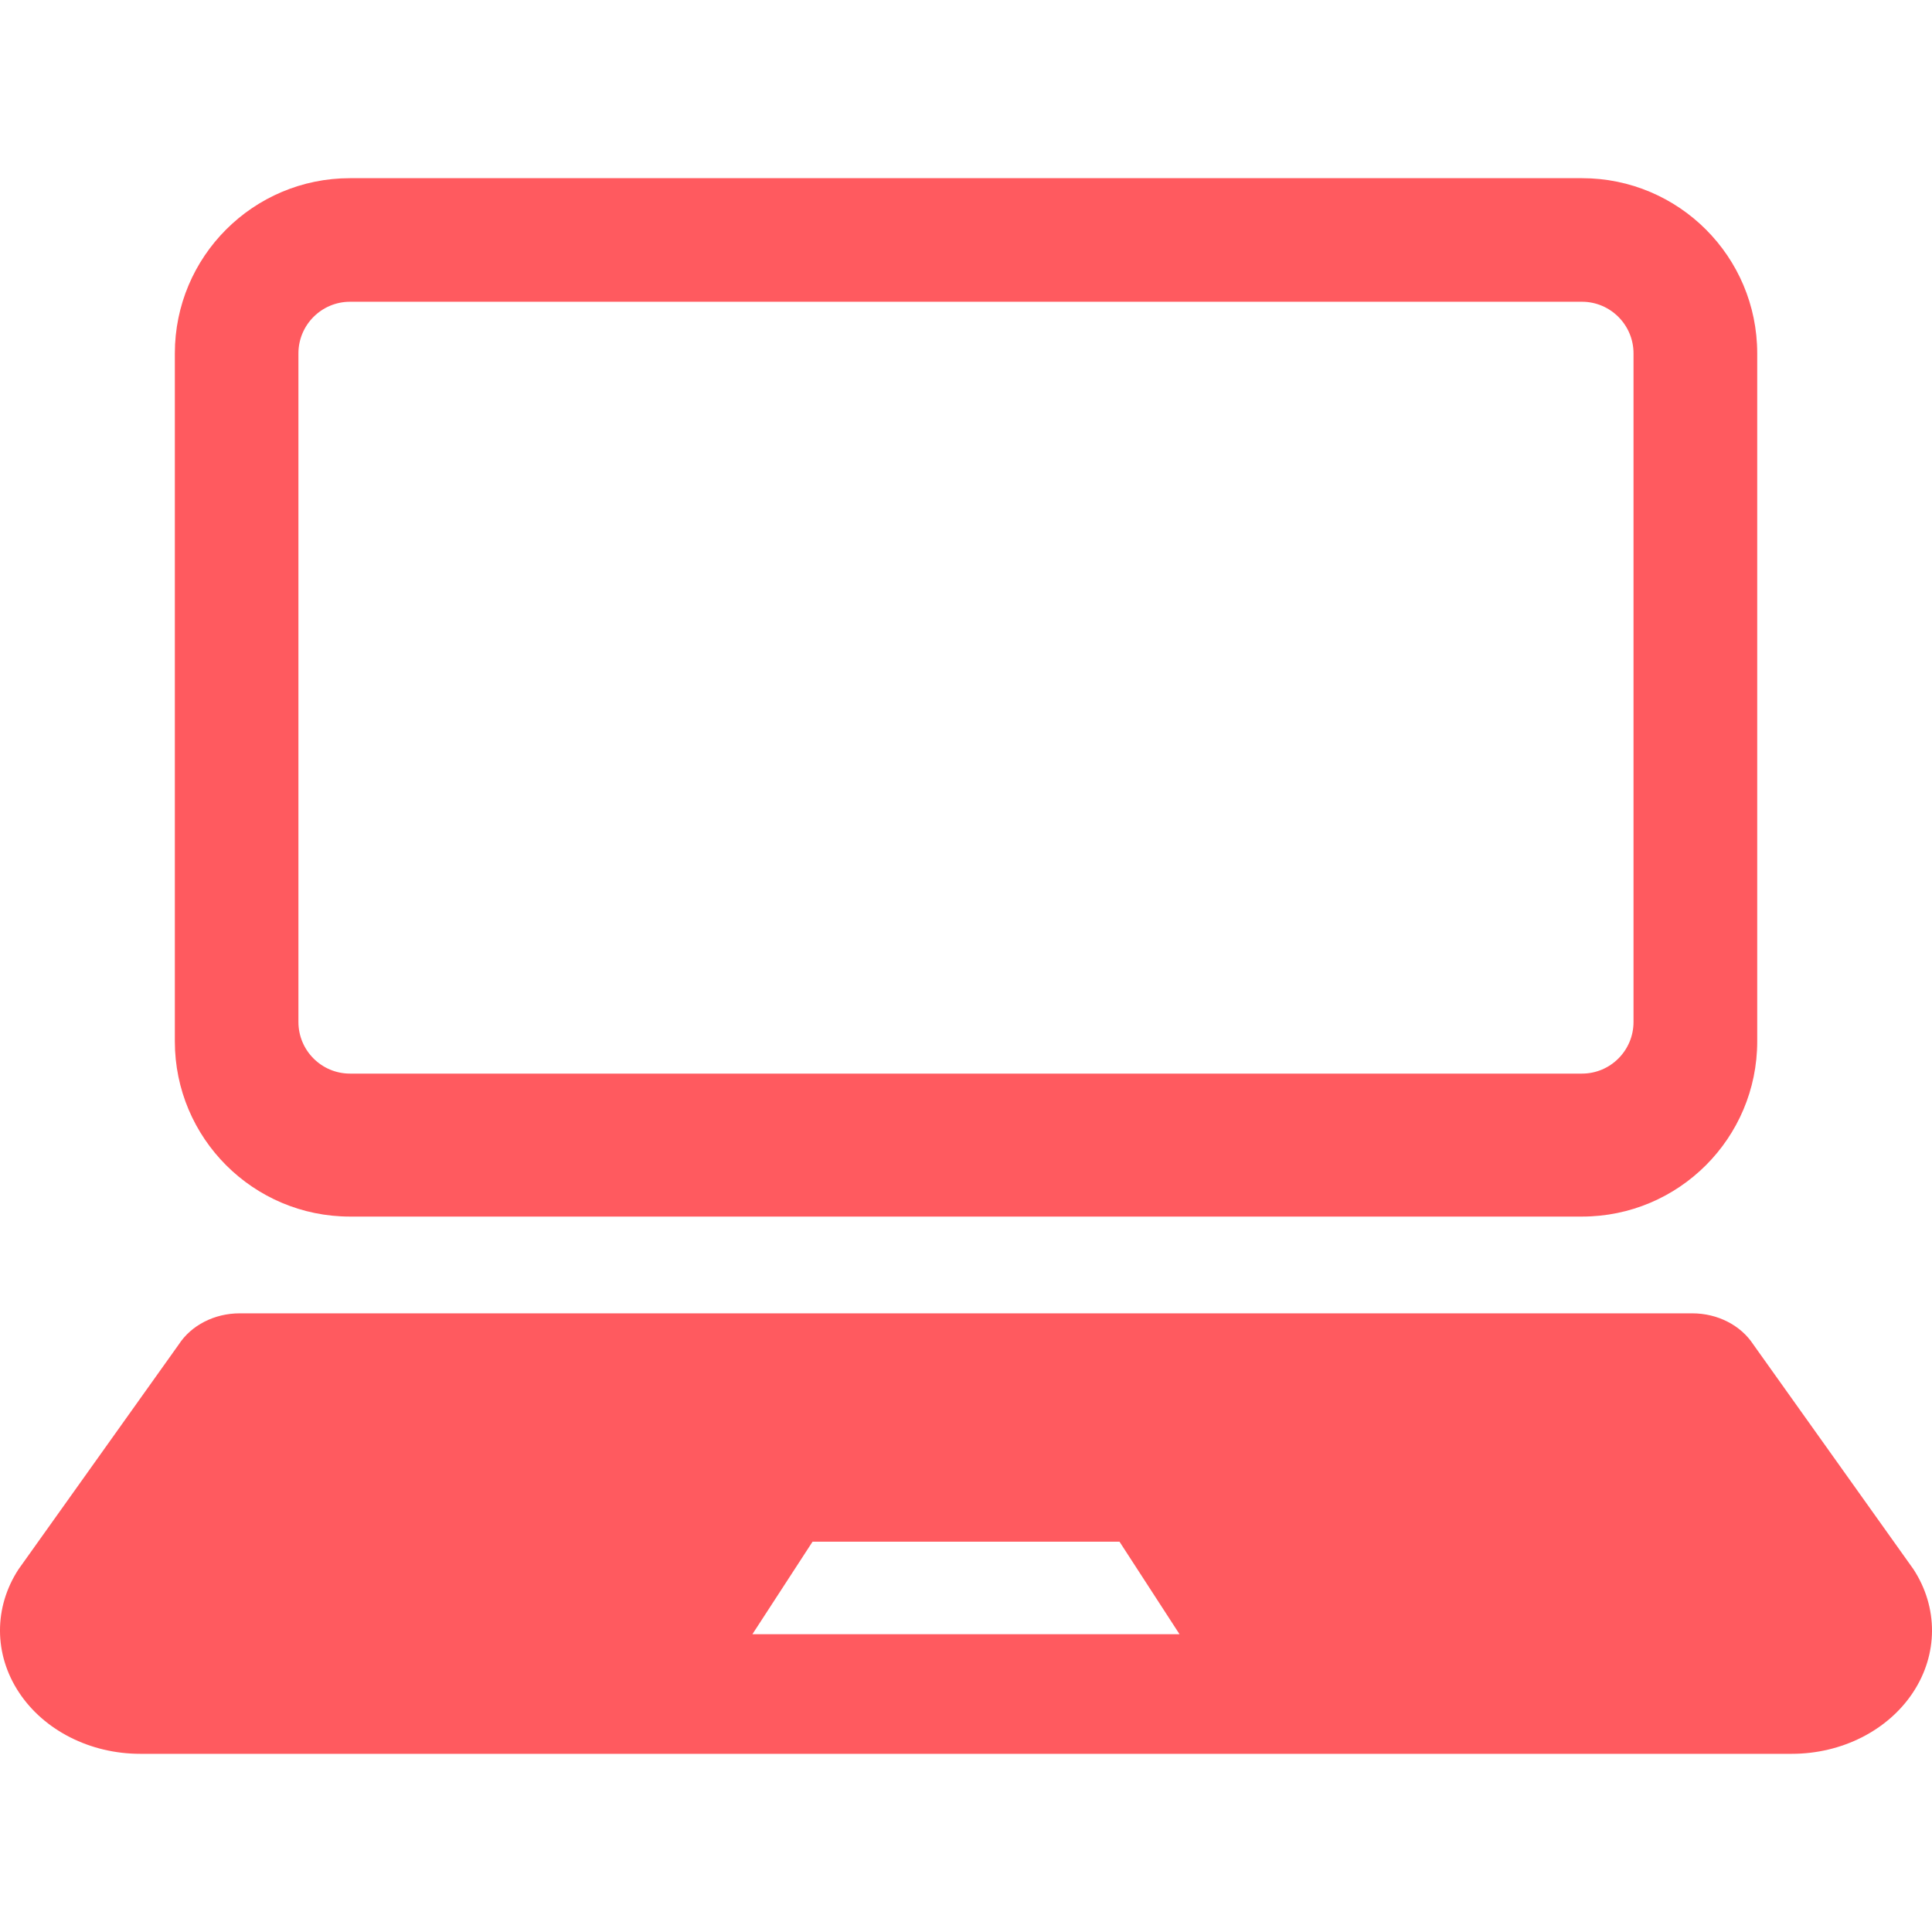 <!--?xml version="1.0" encoding="utf-8"?-->
<!-- Generator: Adobe Illustrator 15.1.0, SVG Export Plug-In . SVG Version: 6.00 Build 0)  -->

<svg version="1.1" id="_x32_" xmlns="http://www.w3.org/2000/svg" xmlns:xlink="http://www.w3.org/1999/xlink" x="0px" y="0px" width="512px" height="512px" viewBox="0 0 512 512" style="width: 256px; height: 256px; opacity: 1;" xml:space="preserve">
<style type="text/css">

	.st0{fill:#4B4B4B;}

</style>
<g>
	<path class="st0" d="M92.758,322.406h326.484c25.641,0,46.438-20.797,46.438-46.422V93.641c0-25.641-20.797-46.422-46.438-46.422
		H92.758c-25.641,0-46.422,20.781-46.422,46.422v182.344C46.336,301.609,67.117,322.406,92.758,322.406z M79.086,93.641
		c0-7.531,6.125-13.672,13.672-13.672h326.484c7.531,0,13.656,6.141,13.656,13.672v177.203c0,7.547-6.125,13.672-13.656,13.672
		H92.758c-7.547,0-13.672-6.125-13.672-13.672V93.641z" style="fill: rgb(255, 90, 95);"></path>
	<path class="st0" d="M507.102,415.891l-42.469-59.609c-3.328-5.078-9.469-8.234-16.141-8.234h-385
		c-6.656,0-12.813,3.156-16.109,8.234L4.898,415.891C-1.68,426-1.633,438.422,5.023,448.5c6.641,10.078,18.891,16.281,32.125,16.281
		h437.703c13.25,0,25.484-6.203,32.125-16.281C513.633,438.422,513.68,426,507.102,415.891z M266.523,433.078h-21.047h-46.078
		l15.938-24.516h30.141h21.047h30.156l15.906,24.516H266.523z" style="fill: rgb(255, 90, 95);"></path>
</g>
</svg>
